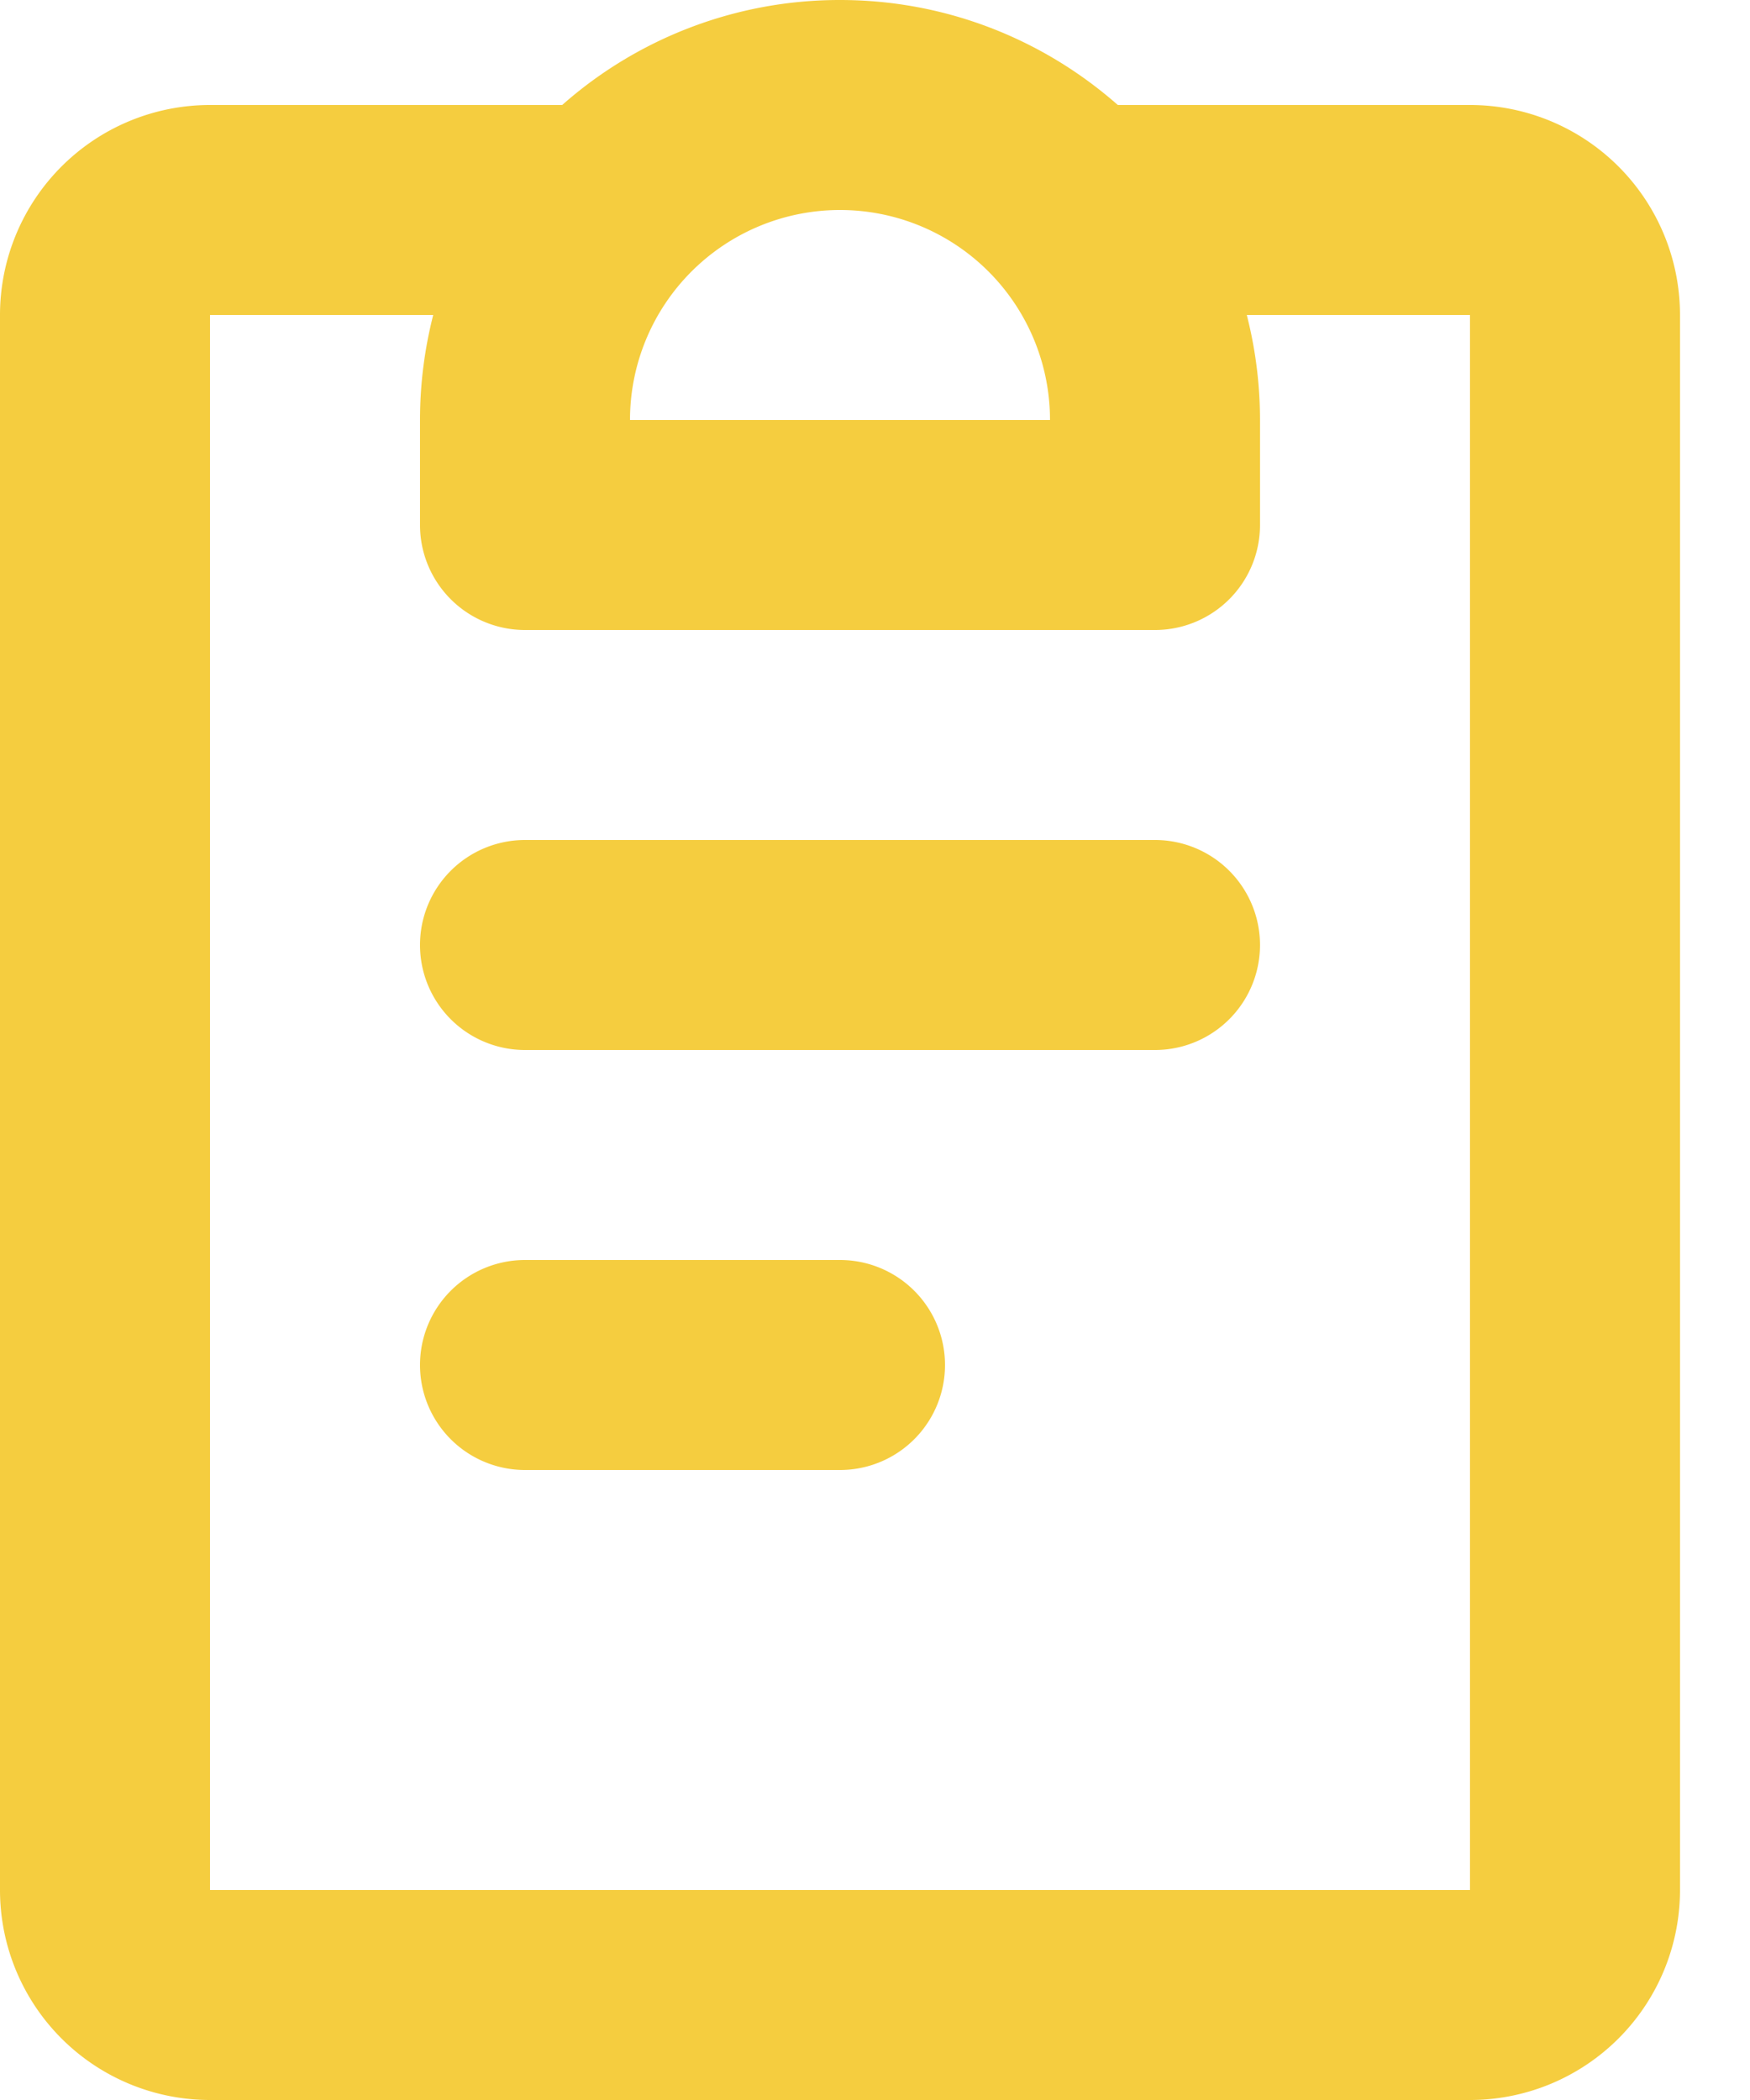<svg xmlns="http://www.w3.org/2000/svg" width="20" height="24" fill="none"><path fill="#F5CD3F" fill-rule="evenodd" d="M9.6 2.4a2.4 2.4 0 0 0-2.4 2.4H12a2.4 2.4 0 0 0-2.4-2.4zM6.425 1.2A4.785 4.785 0 0 1 9.6 0c1.217 0 2.328.454 3.175 1.2H16.8a2.4 2.4 0 0 1 2.4 2.4v18a2.4 2.4 0 0 1-2.4 2.4H2.4A2.4 2.4 0 0 1 0 21.6v-18a2.4 2.4 0 0 1 2.4-2.4h4.025zM4.95 3.6H2.4v18h14.4v-18h-2.551c.098.384.151.786.151 1.2V6a1.2 1.2 0 0 1-1.2 1.2H6A1.2 1.2 0 0 1 4.8 6V4.8c0-.414.053-.816.151-1.2zm-.15 7.2A1.2 1.2 0 0 1 6 9.6h7.2a1.2 1.2 0 1 1 0 2.4H6a1.2 1.2 0 0 1-1.2-1.2zm0 4.8A1.2 1.2 0 0 1 6 14.4h3.6a1.2 1.2 0 1 1 0 2.4H6a1.2 1.2 0 0 1-1.2-1.2z" clip-rule="evenodd"/></svg>